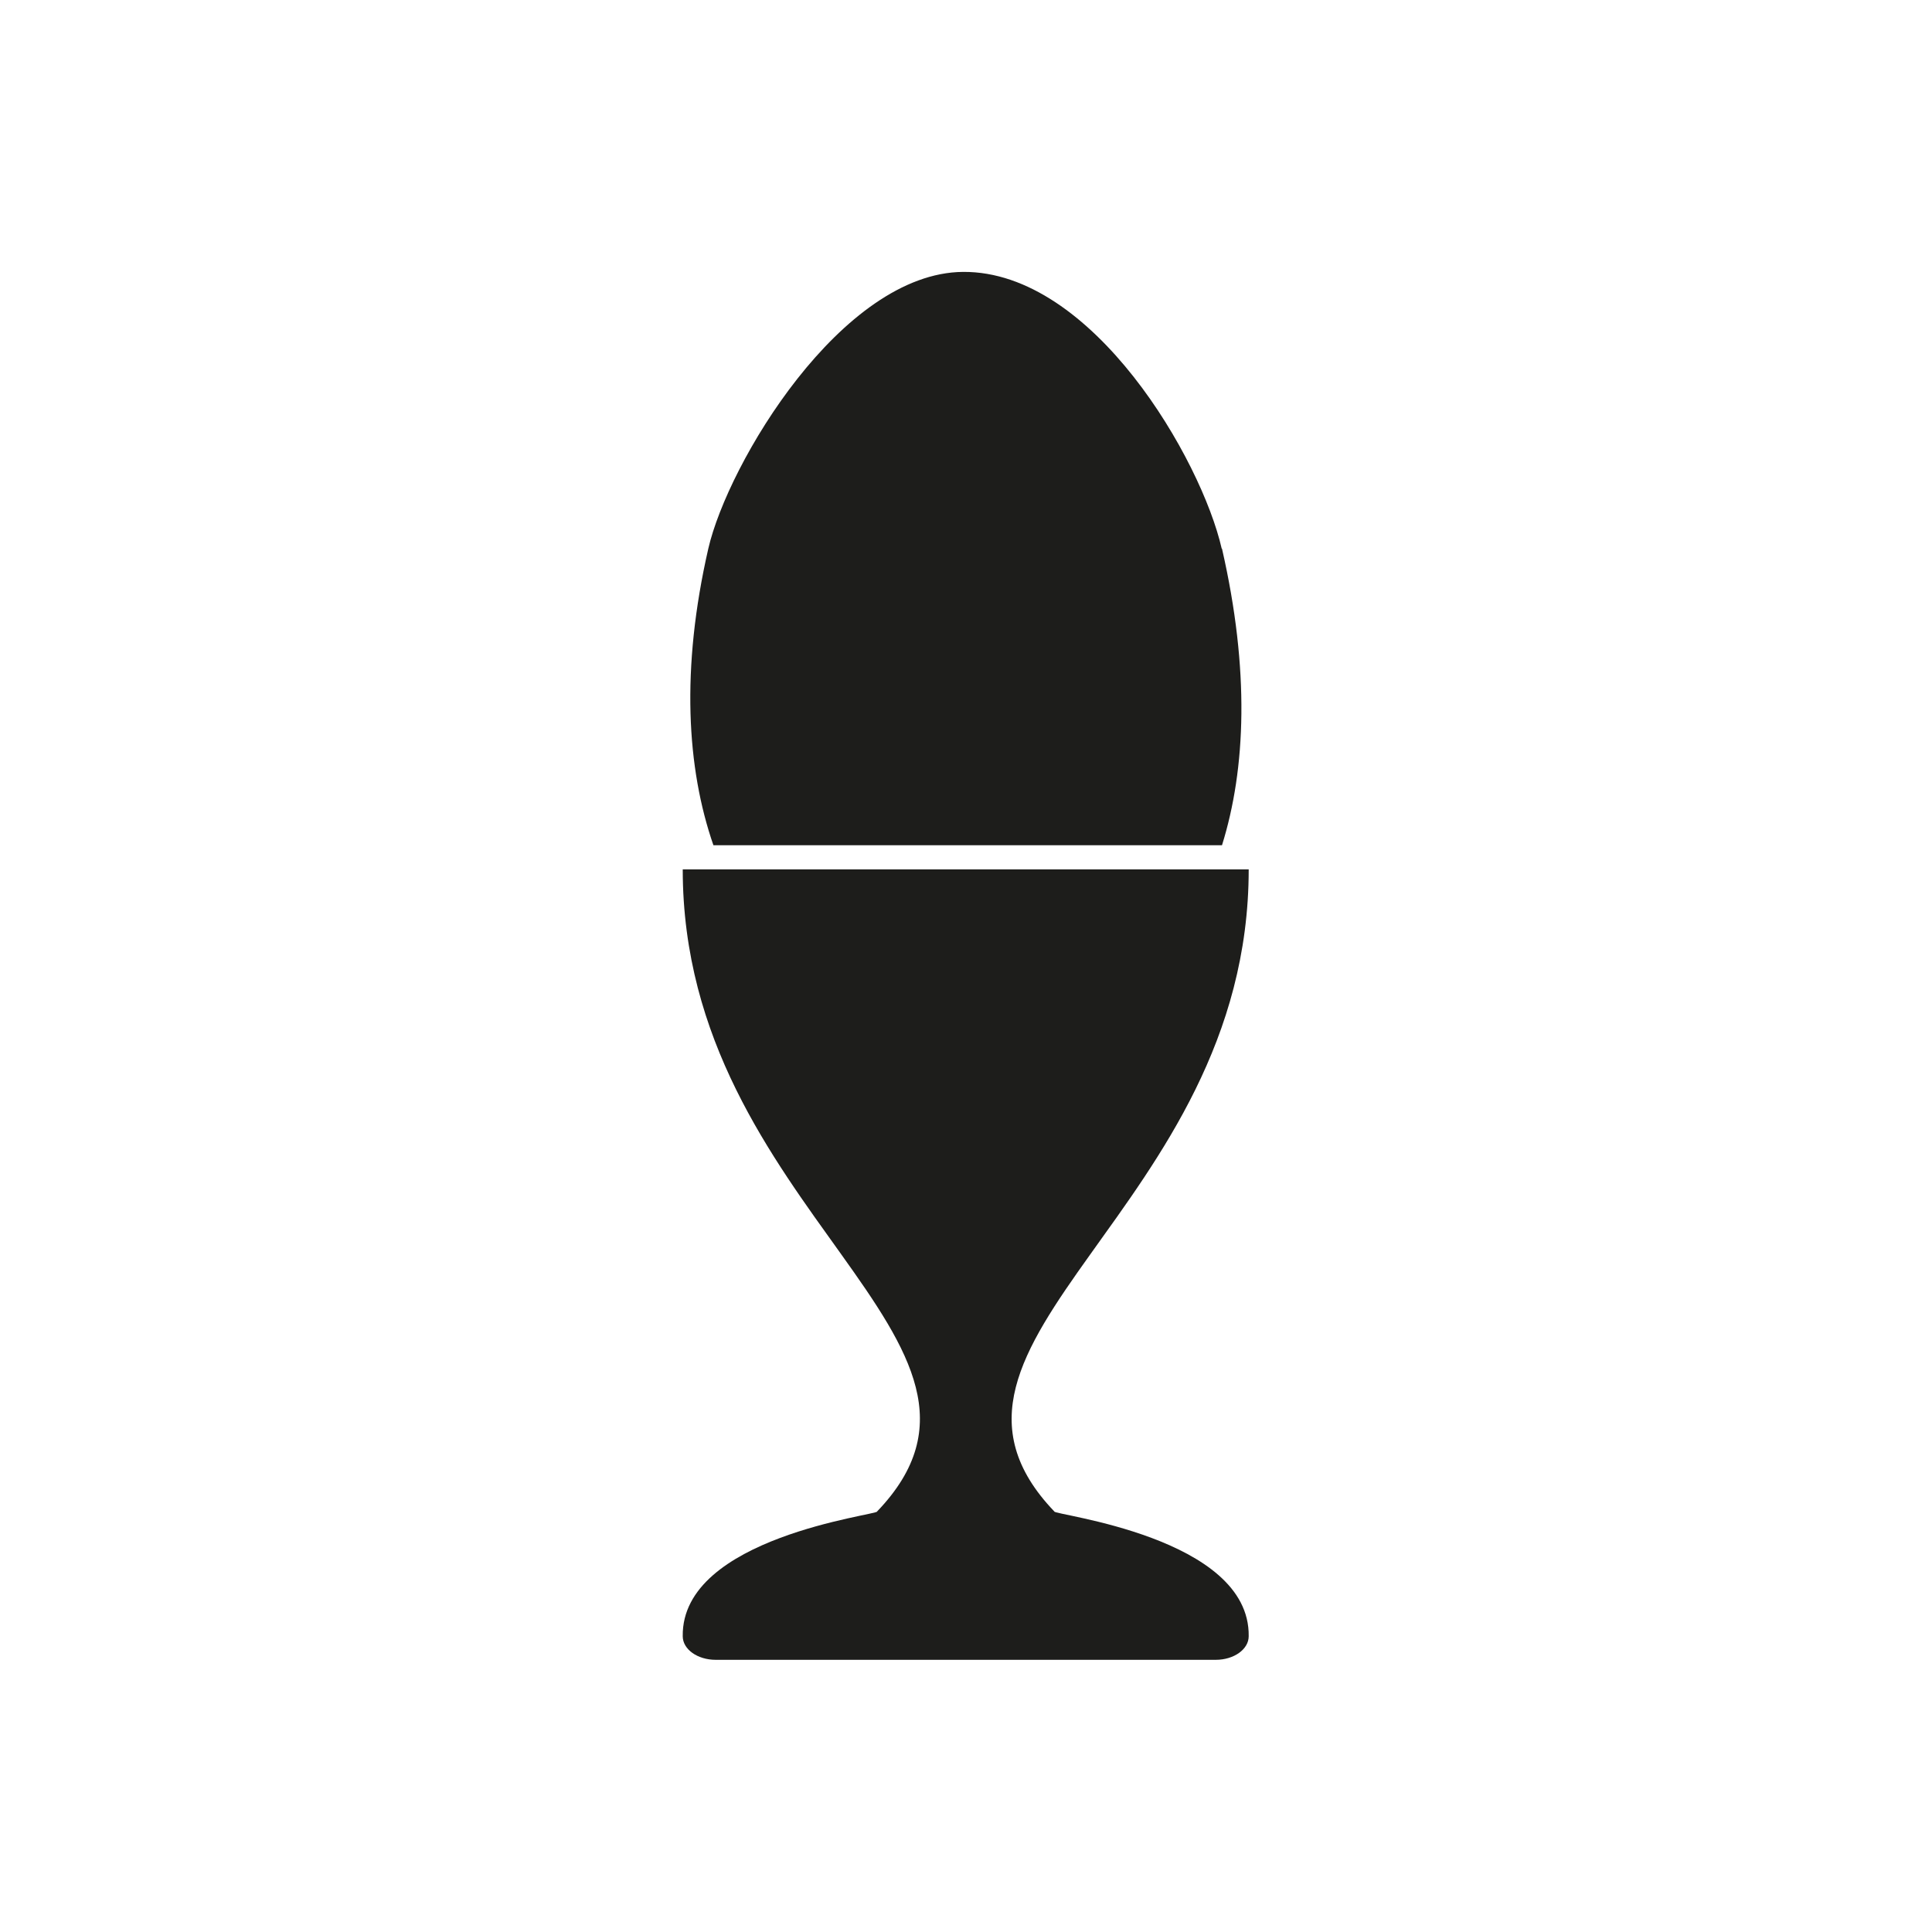 <?xml version="1.0" encoding="UTF-8"?>
<svg id="Capa_1" data-name="Capa 1" xmlns="http://www.w3.org/2000/svg" version="1.1" viewBox="0 0 68 68">
  <defs>
    <style>
      .cls-1 {
        fill: #1d1d1b;
        fill-rule: evenodd;
        stroke-width: 0px;
      }
    </style>
  </defs>
  <path class="cls-1" d="M43.01,19.31c.98,4.28.84,7.75,0,10.44h-17.9c-.94-2.71-1.15-6.2-.18-10.44.69-3,4.69-9.71,8.97-9.74,4.57-.03,8.39,6.62,9.1,9.74h0Z"/>
  <path class="cls-1" d="M42.91,30.6h-18.88c0,12,12.6,16.6,6.84,22.6.06.12-6.89.9-6.84,4.39,0,.46.52.83,1.16.83h17.6c.64,0,1.16-.37,1.16-.83.05-3.5-6.9-4.27-6.84-4.39-5.75-6,6.84-10.6,6.84-22.6h-1.05Z"/>
</svg>
